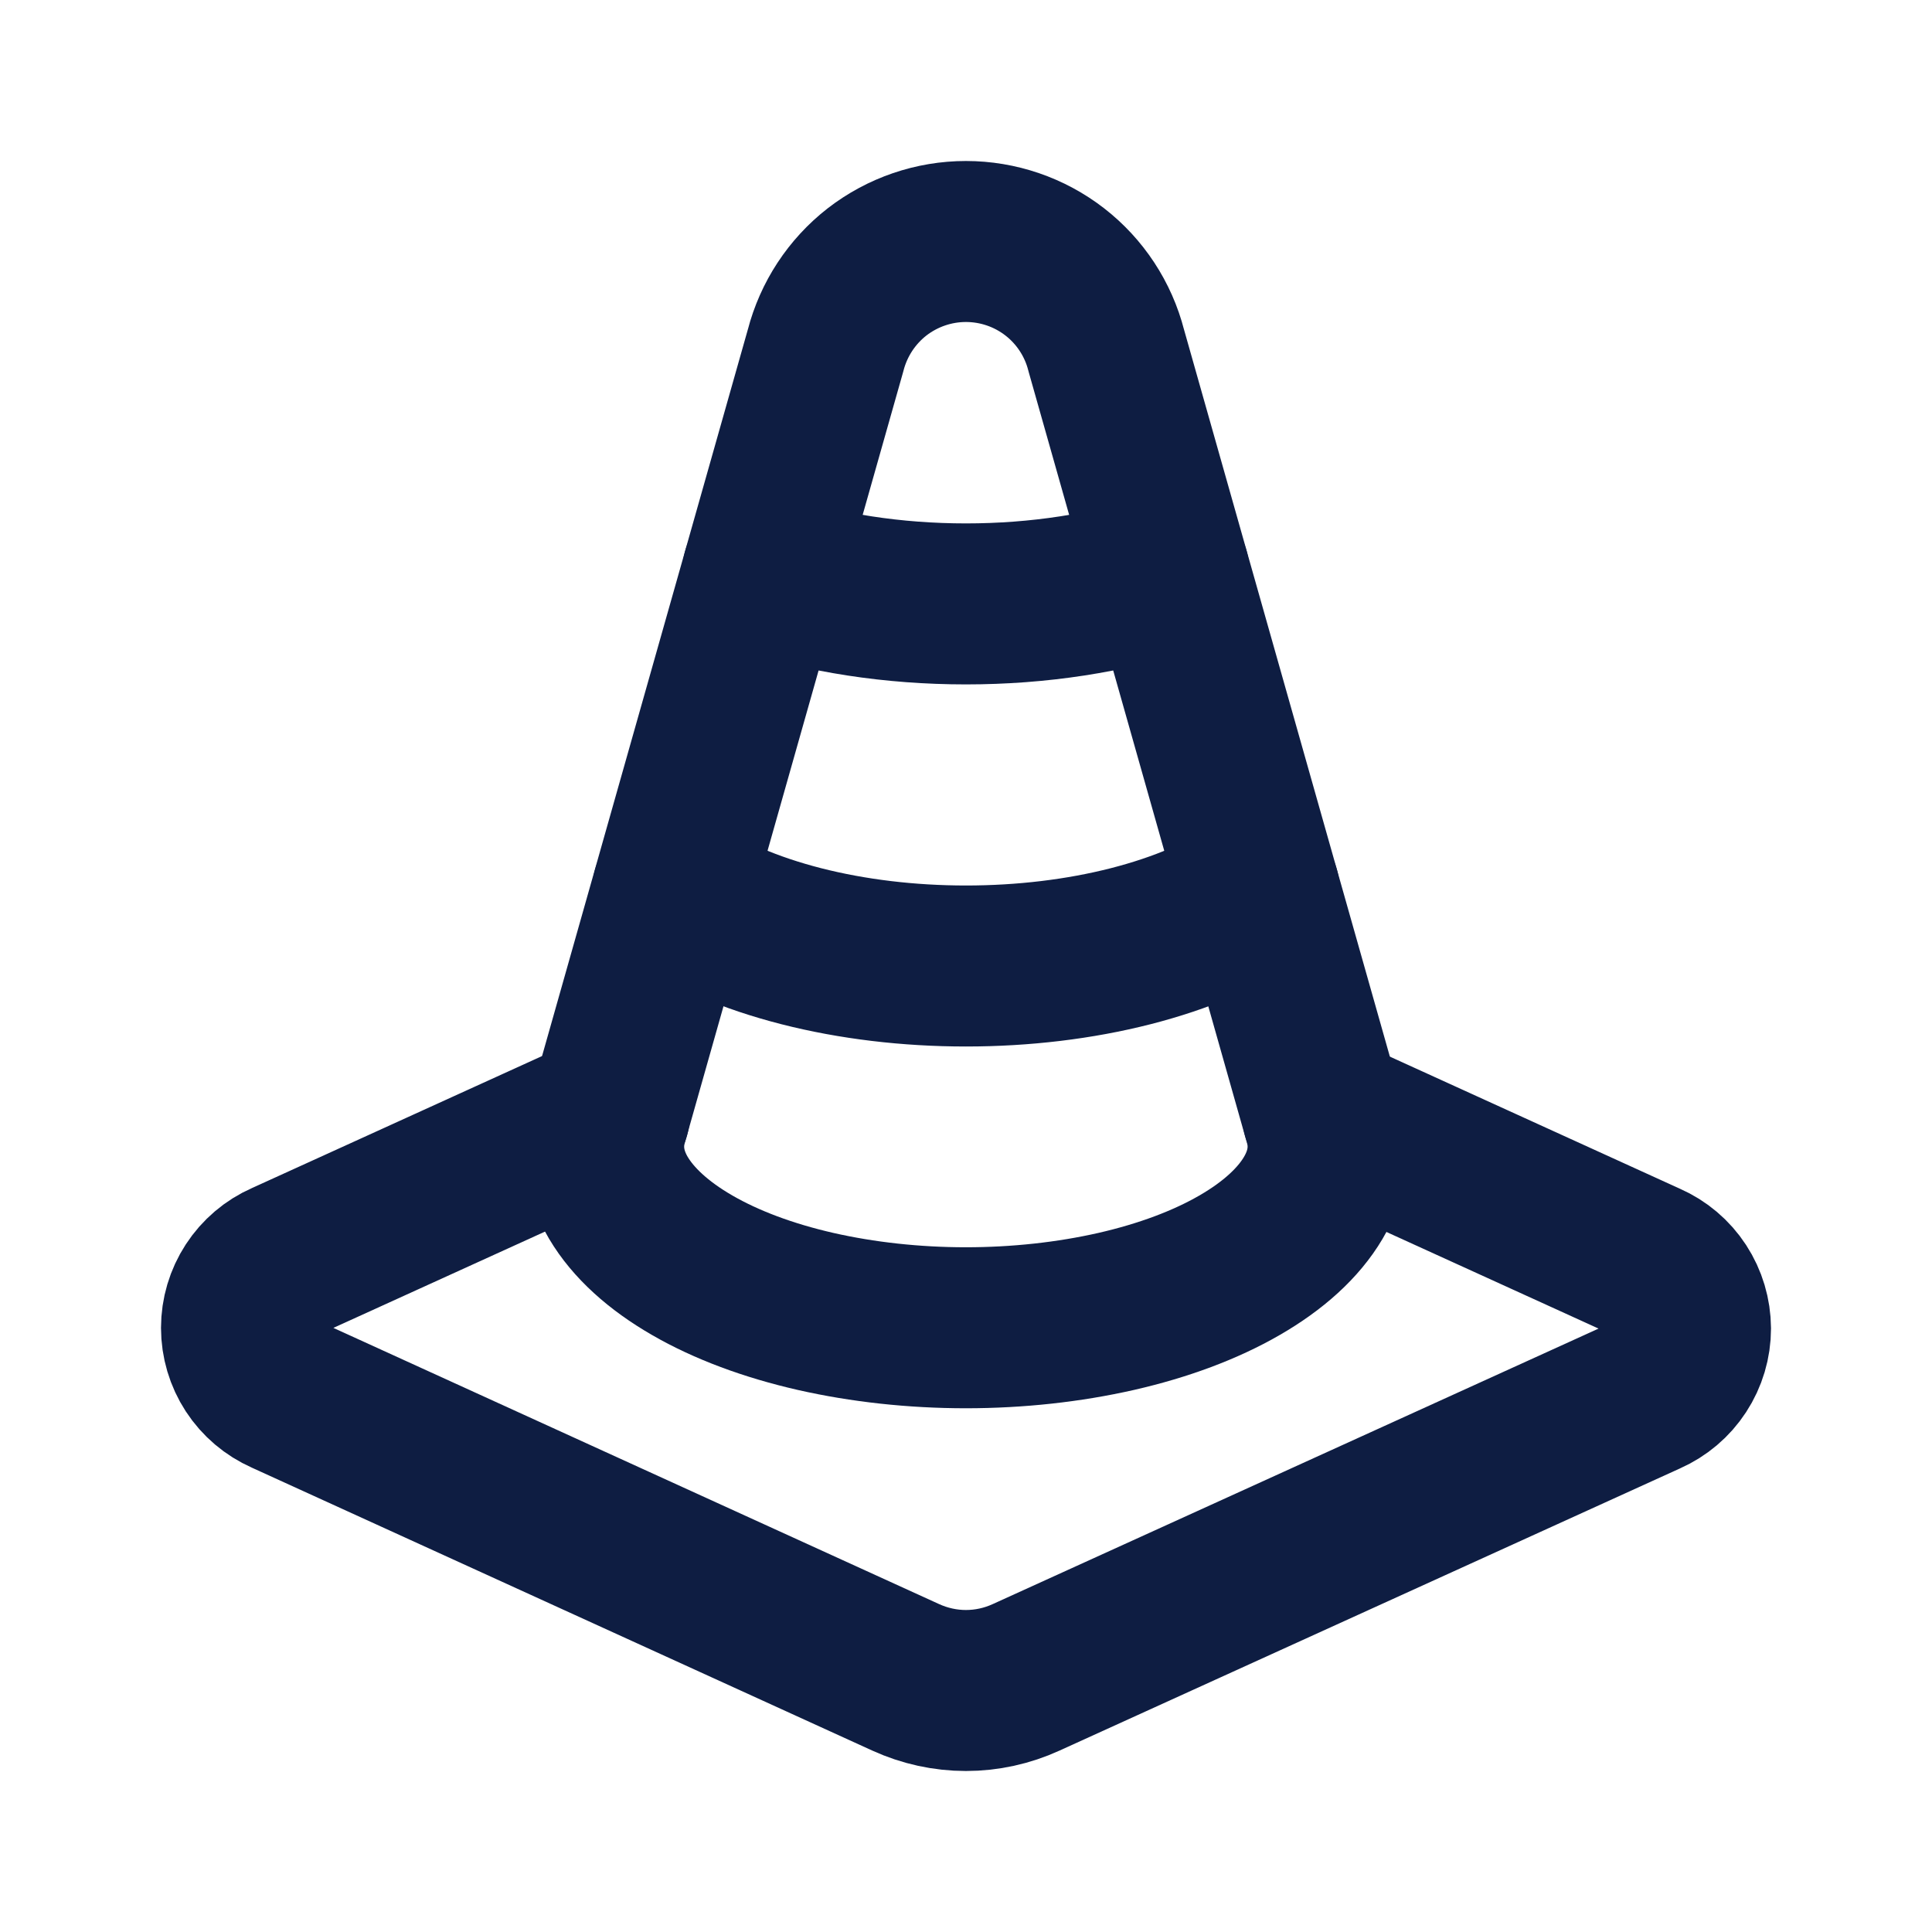 <?xml version="1.0" encoding="UTF-8"?>
<svg xmlns="http://www.w3.org/2000/svg" width="24" height="24" viewBox="0 0 24 24" fill="none">
  <path d="M15.644 11.07C15.227 11.358 14.679 11.592 14.046 11.754C13.412 11.916 12.711 12 11.999 12C11.288 12 10.587 11.916 9.953 11.754C9.32 11.592 8.772 11.358 8.355 11.07M16.43 13.844L20.461 15.68C20.621 15.75 20.757 15.865 20.853 16.012C20.948 16.158 20.999 16.329 21 16.503C21 16.678 20.949 16.849 20.853 16.996C20.758 17.142 20.622 17.257 20.462 17.328L12.746 20.837C12.512 20.944 12.257 21 11.999 21C11.742 21 11.487 20.944 11.252 20.837L3.537 17.319C3.377 17.248 3.241 17.133 3.146 16.987C3.051 16.841 3 16.67 3 16.495C3 16.321 3.051 16.15 3.146 16.004C3.241 15.858 3.377 15.742 3.537 15.672L7.572 13.836" stroke="#0E1D42" stroke-width="2" stroke-linecap="round" stroke-linejoin="round"></path>
  <path d="M16.453 13.927C16.544 14.245 16.497 14.571 16.314 14.88C16.132 15.189 15.819 15.475 15.397 15.718C14.975 15.962 14.453 16.157 13.866 16.291C13.28 16.424 12.643 16.494 11.998 16.494C11.354 16.494 10.717 16.424 10.131 16.291C9.544 16.157 9.022 15.962 8.6 15.718C8.178 15.475 7.865 15.189 7.682 14.88C7.5 14.571 7.453 14.245 7.544 13.927L10.256 4.352C10.356 3.965 10.581 3.622 10.896 3.377C11.212 3.133 11.6 3 11.999 3C12.399 3 12.787 3.133 13.102 3.377C13.418 3.622 13.643 3.965 13.742 4.352L16.453 13.927Z" stroke="#0E1D42" stroke-width="2" stroke-linecap="round" stroke-linejoin="round"></path>
  <path d="M9.474 7.114C10.219 7.367 11.099 7.502 11.999 7.502C12.899 7.502 13.778 7.367 14.523 7.114" stroke="#0E1D42" stroke-width="2" stroke-linecap="round" stroke-linejoin="round"></path>
</svg>
